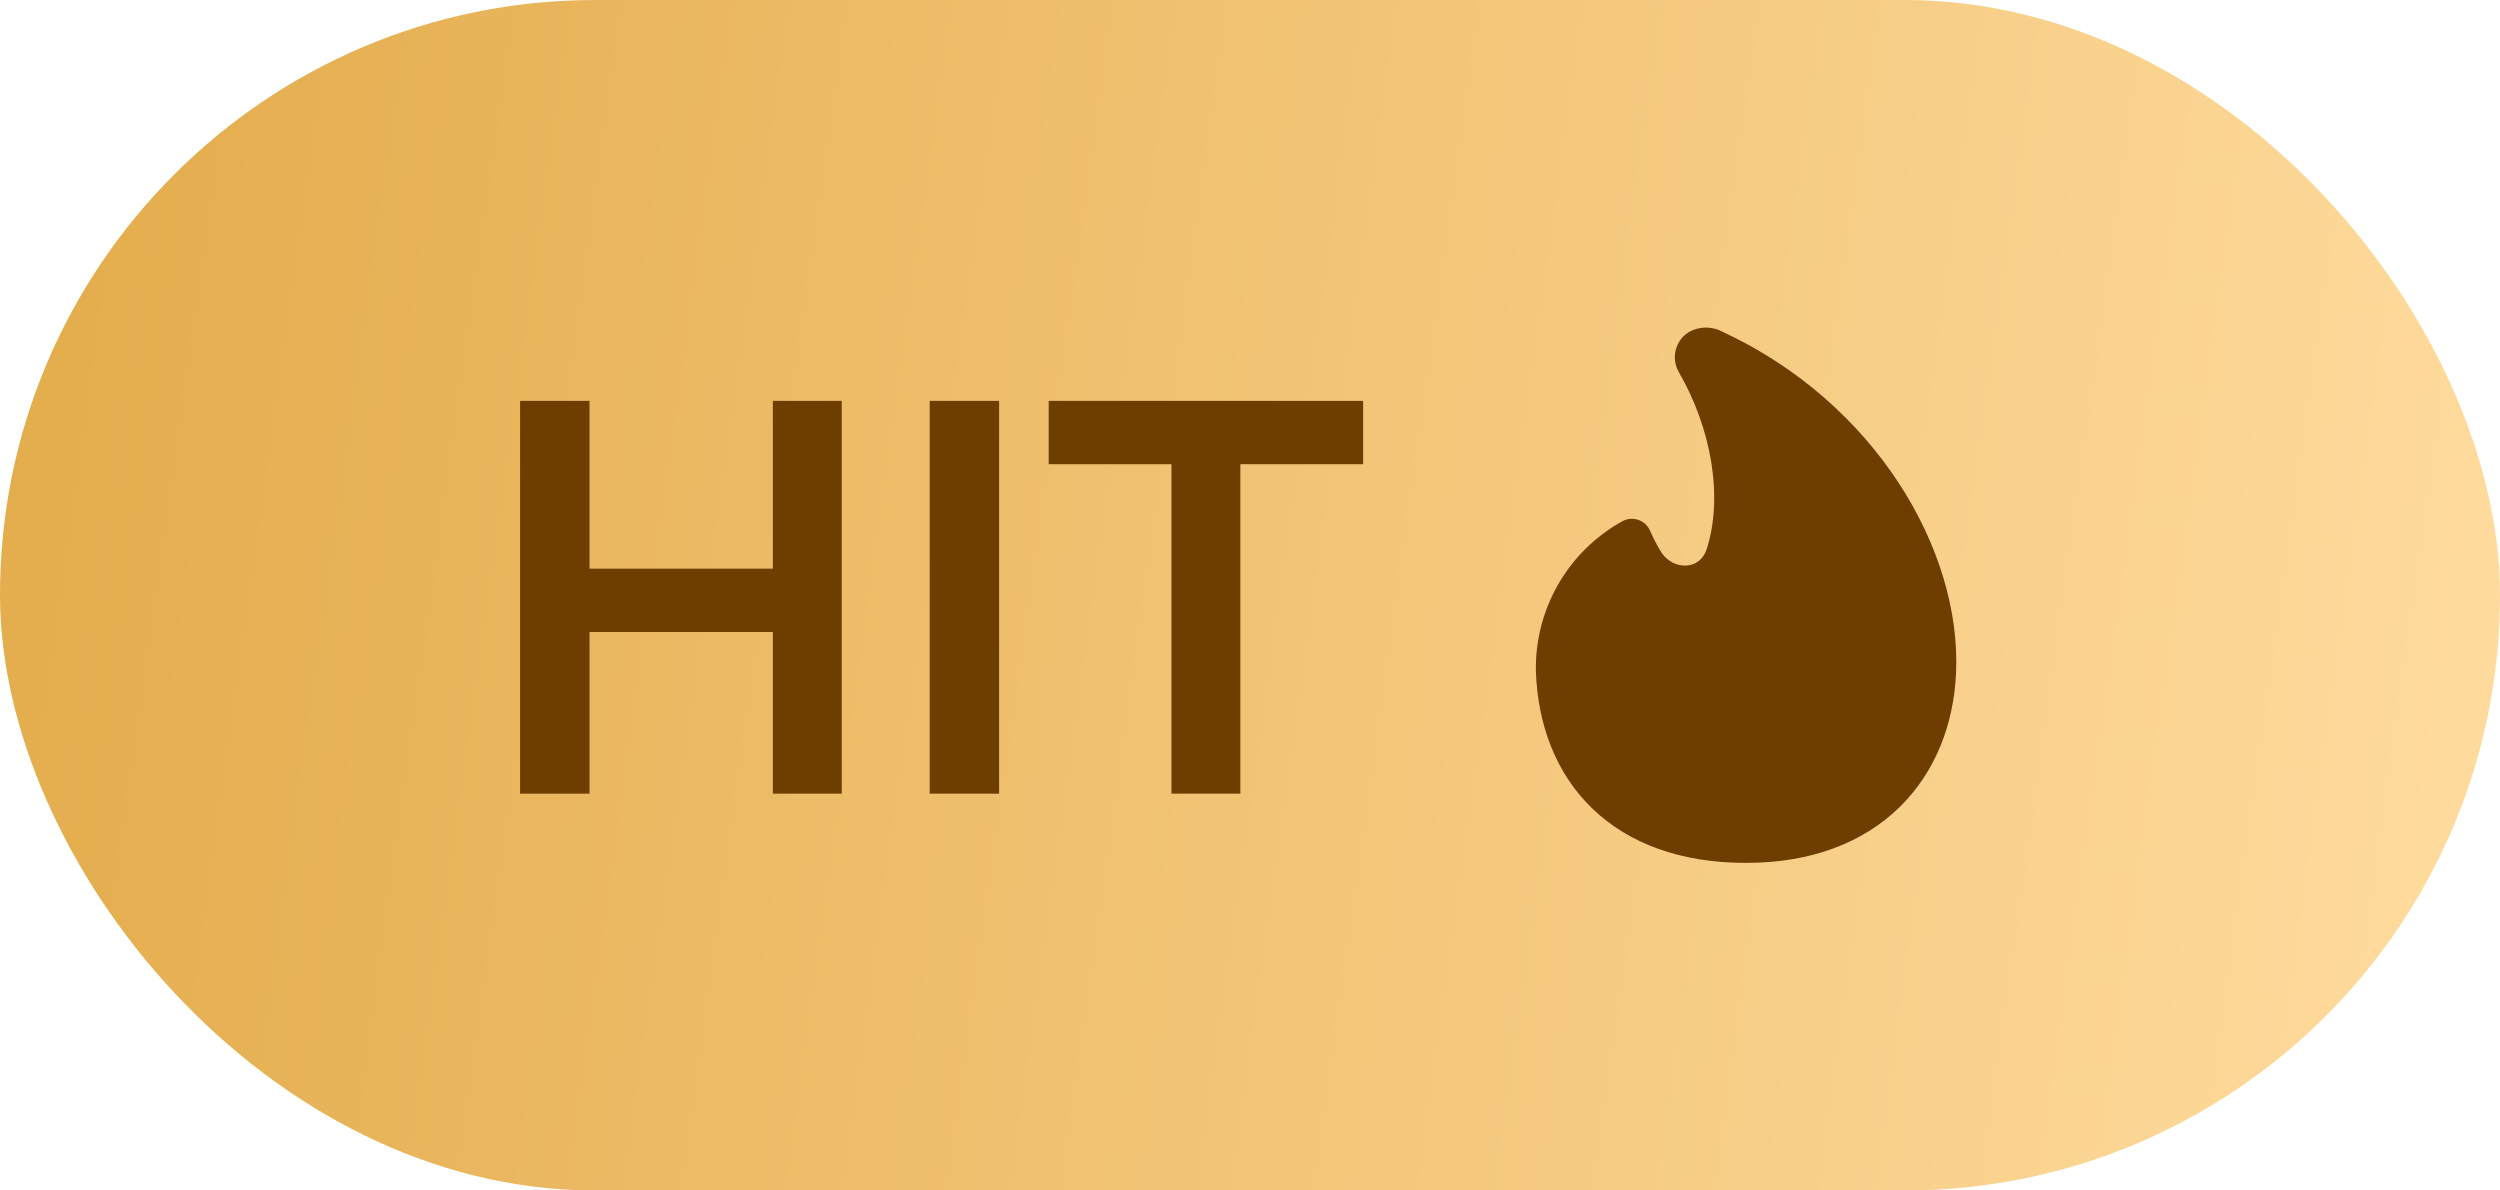 <?xml version="1.0" encoding="UTF-8"?> <svg xmlns="http://www.w3.org/2000/svg" width="63" height="30" viewBox="0 0 63 30" fill="none"><rect width="63" height="30" rx="15" fill="url(#paint0_linear_211_14095)"></rect><path d="M13.106 20V10.102H14.856V14.33H19.476V10.102H21.212V20H19.476V15.926H14.856V20H13.106ZM23.428 20V10.102H25.178V20H23.428ZM29.521 20V11.698H26.427V10.102H34.351V11.698H31.257V20H29.521Z" fill="#6D3E00"></path><path fill-rule="evenodd" clip-rule="evenodd" d="M42.992 8.255C42.834 8.255 42.679 8.297 42.544 8.378C42.525 8.39 42.507 8.402 42.49 8.416C42.346 8.53 42.249 8.692 42.217 8.873C42.186 9.051 42.22 9.233 42.312 9.388C43.117 10.783 43.433 12.503 43.011 13.832C42.922 14.11 42.717 14.238 42.496 14.252C42.266 14.266 42.003 14.154 41.84 13.878C41.743 13.715 41.657 13.546 41.58 13.372C41.523 13.243 41.415 13.145 41.282 13.1C41.148 13.055 41.002 13.068 40.88 13.137C40.204 13.512 39.644 14.065 39.261 14.736C38.877 15.407 38.685 16.17 38.705 16.943L38.705 16.95C38.759 18.3 39.225 19.511 40.136 20.384C41.048 21.259 42.355 21.745 43.999 21.745C45.65 21.745 46.956 21.23 47.864 20.345C48.769 19.462 49.236 18.256 49.293 16.952C49.428 13.851 47.252 10.147 43.413 8.363C43.284 8.292 43.139 8.255 42.992 8.255Z" fill="#6D3E00"></path><defs><linearGradient id="paint0_linear_211_14095" x1="0" y1="0" x2="65.913" y2="9.258" gradientUnits="userSpaceOnUse"><stop stop-color="#E3AB4A"></stop><stop offset="1" stop-color="#FFDC9F"></stop></linearGradient></defs></svg> 